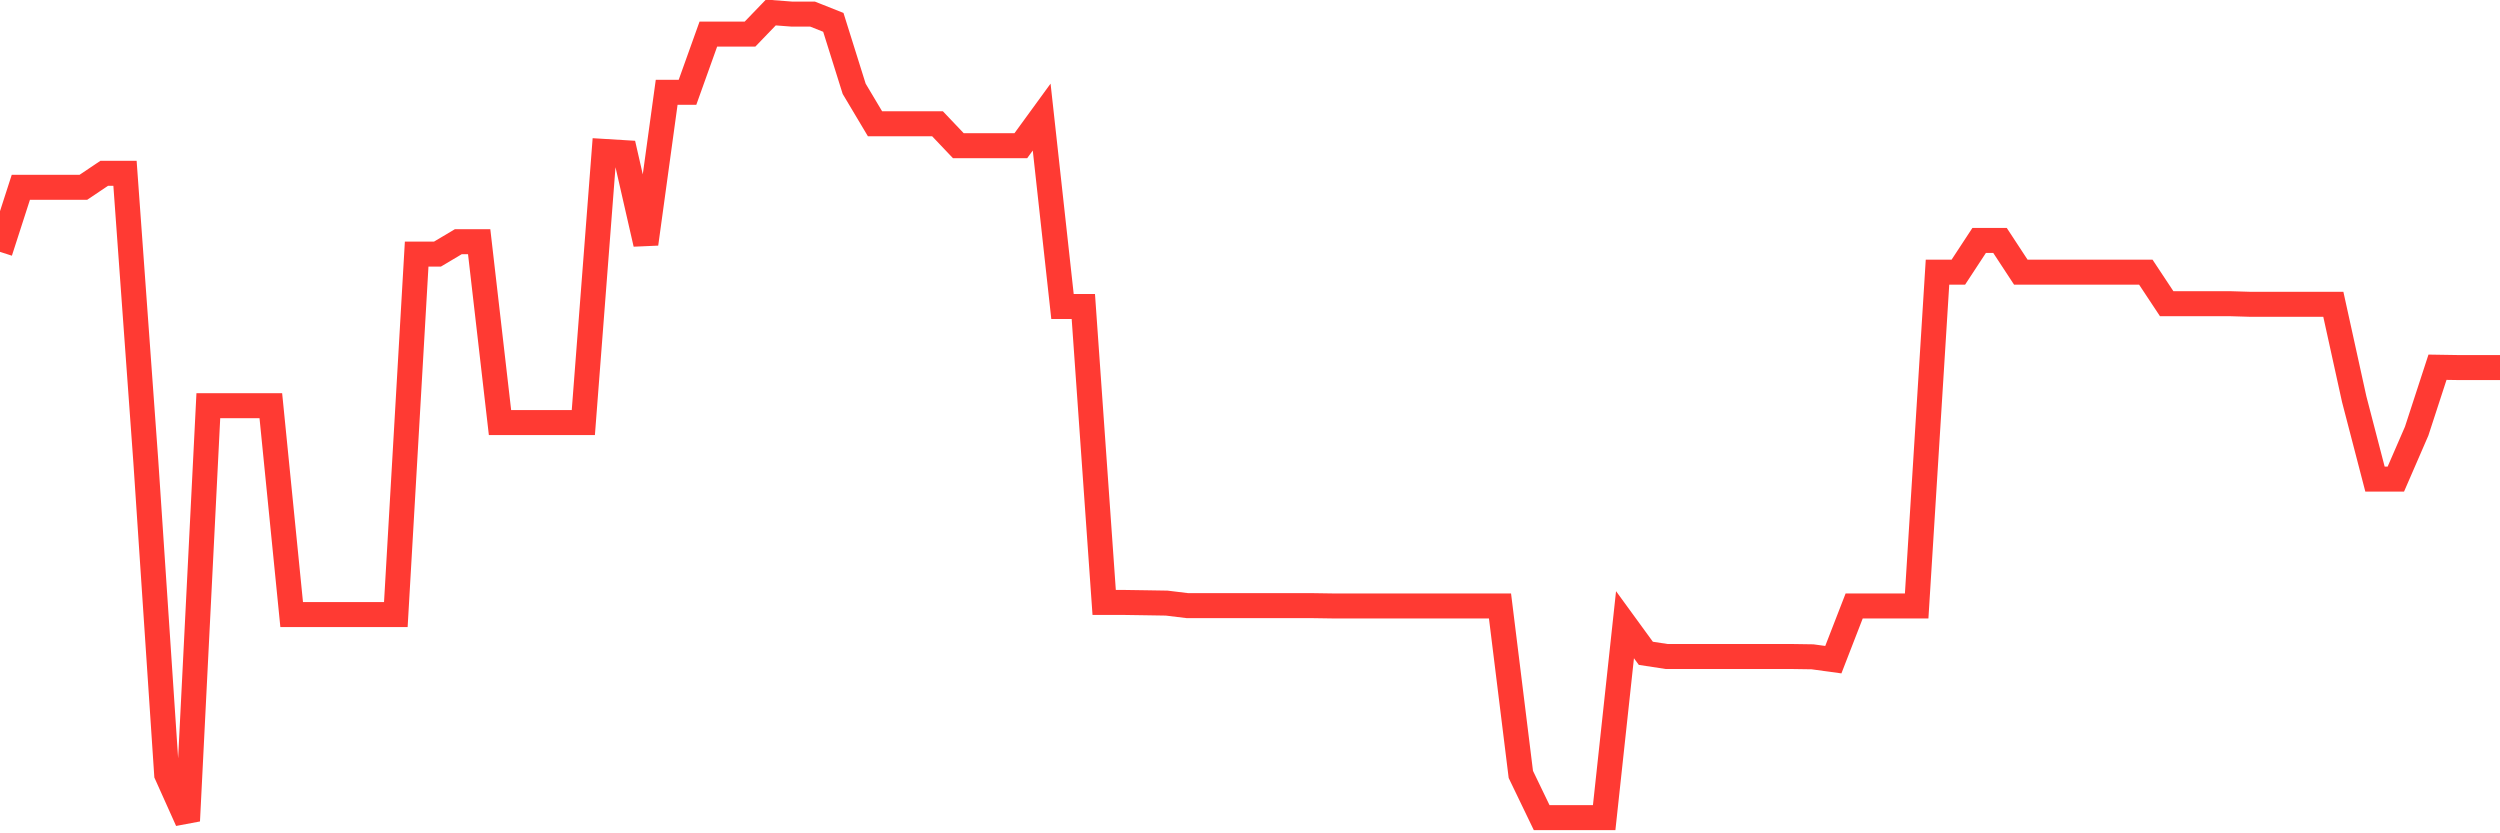 <svg
  xmlns="http://www.w3.org/2000/svg"
  xmlns:xlink="http://www.w3.org/1999/xlink"
  width="120"
  height="40"
  viewBox="0 0 120 40"
  preserveAspectRatio="none"
>
  <polyline
    points="0,12.089 1,8.992 2,8.992 3,8.992 4,8.992 5,8.32 6,8.32 7,22.159 8,37.172 9,39.4 10,19.474 11,19.474 12,19.474 13,19.474 14,29.498 15,29.498 16,29.498 17,29.498 18,29.498 19,29.498 20,12.196 21,12.196 22,11.601 23,11.601 24,20.282 25,20.282 26,20.282 27,20.282 28,20.282 29,7.268 30,7.329 31,11.708 32,4.43 33,4.43 34,1.638 35,1.638 36,1.638 37,0.6 38,0.676 39,0.676 40,1.073 41,4.262 42,5.94 43,5.94 44,5.94 45,5.94 46,6.993 47,6.993 48,6.993 49,6.993 50,5.62 51,14.713 52,14.713 53,28.918 54,28.918 55,28.933 56,28.949 57,29.071 58,29.071 59,29.071 60,29.071 61,29.071 62,29.071 63,29.071 64,29.086 65,29.086 66,29.086 67,29.086 68,29.086 69,29.086 70,29.086 71,29.086 72,29.086 73,37.172 74,39.247 75,39.247 76,39.247 77,39.247 78,29.986 79,31.359 80,31.512 81,31.512 82,31.512 83,31.512 84,31.512 85,31.512 86,31.512 87,31.527 88,31.664 89,29.086 90,29.086 91,29.086 92,29.086 93,13.065 94,13.065 95,11.54 96,11.54 97,13.065 98,13.065 99,13.065 100,13.065 101,13.065 102,13.065 103,13.065 104,14.576 105,14.576 106,14.576 107,14.576 108,14.606 109,14.606 110,14.606 111,14.606 112,14.606 113,19.153 114,22.998 115,22.998 116,20.694 117,17.627 118,17.643 119,17.643 120,17.643"
    fill="none"
    stroke="#ff3a33"
    stroke-width="1.2"
  >
  </polyline>
</svg>